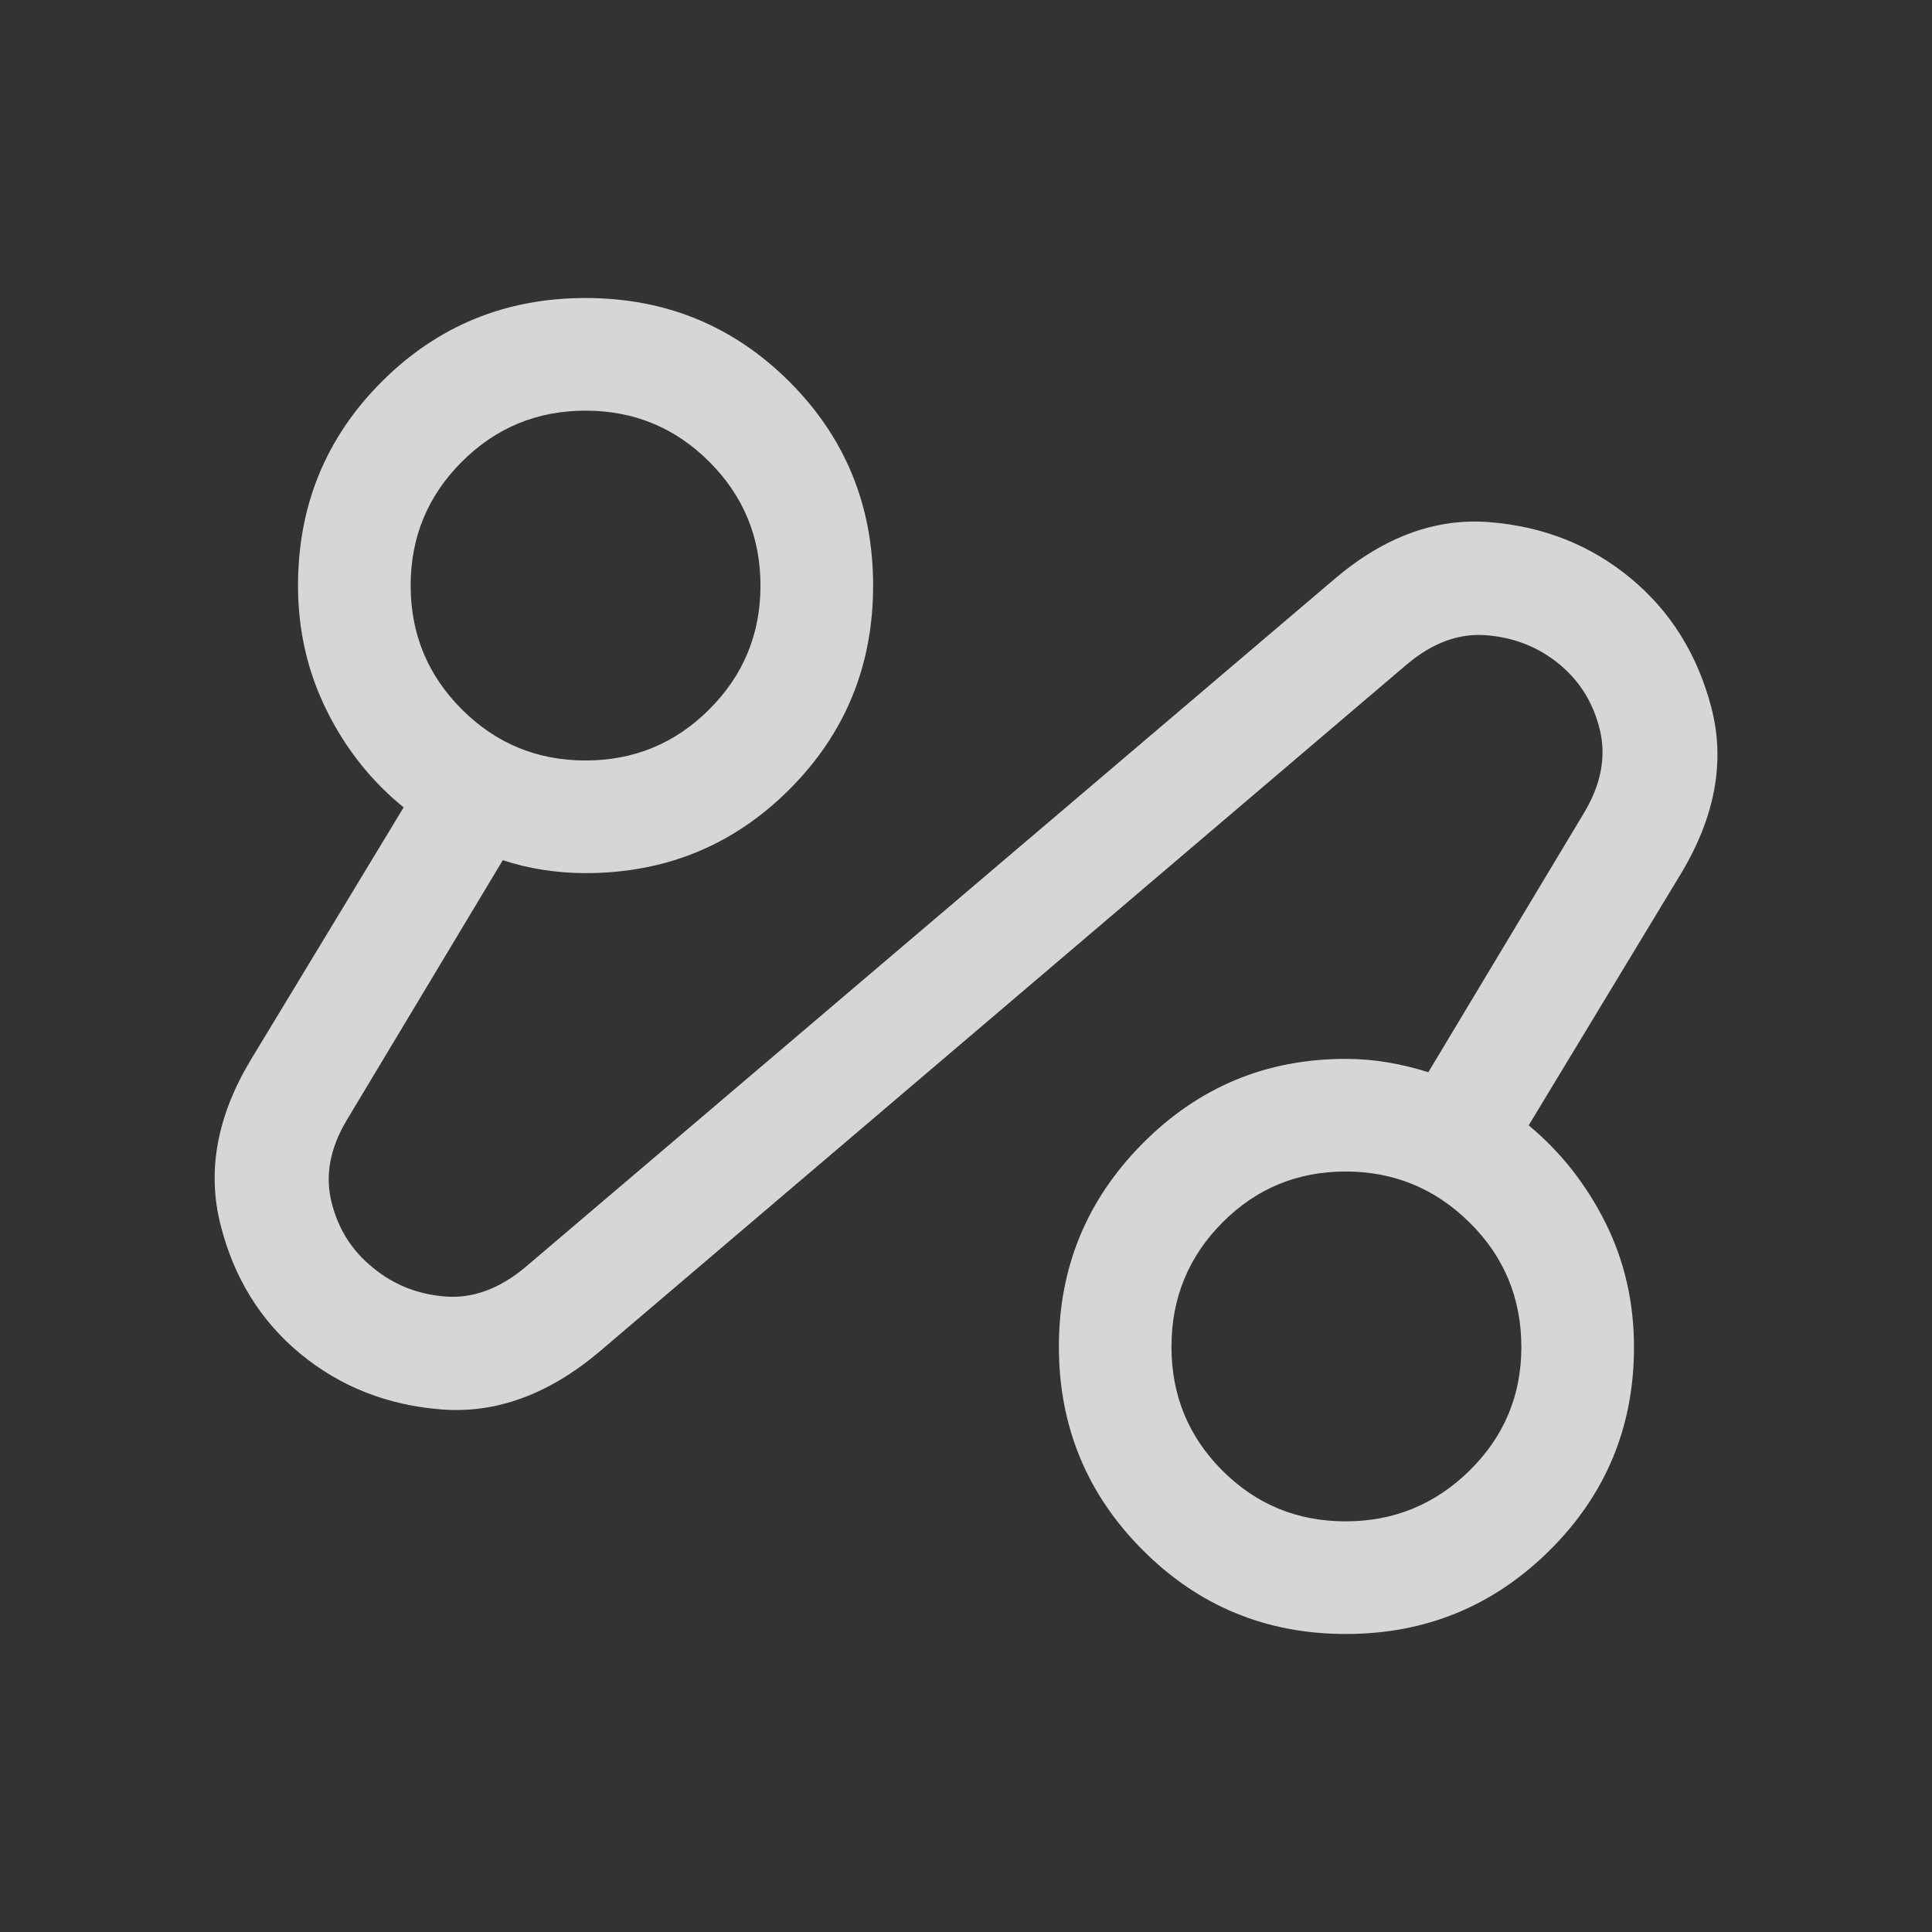 <svg width="40" height="40" viewBox="0 0 40 40" fill="none" xmlns="http://www.w3.org/2000/svg">
<rect x="0" y="0" width="40" height="40" fill="#333333" stroke="none"/>
<path d="M12.389 28.003C11.345 28.876 10.261 29.269 9.14 29.181C8.019 29.093 7.045 28.709 6.219 28.029C5.394 27.348 4.842 26.456 4.564 25.351C4.286 24.246 4.492 23.116 5.181 21.962L8.357 16.716C7.691 16.176 7.159 15.507 6.764 14.71C6.368 13.912 6.17 13.051 6.17 12.125C6.17 10.466 6.748 9.058 7.903 7.903C9.058 6.748 10.465 6.17 12.123 6.17C13.781 6.17 15.188 6.748 16.344 7.903C17.499 9.058 18.077 10.465 18.077 12.123C18.077 13.781 17.499 15.188 16.344 16.344C15.188 17.499 13.781 18.077 12.123 18.077C11.826 18.077 11.533 18.054 11.242 18.009C10.95 17.963 10.673 17.897 10.41 17.809L7.187 23.178C6.834 23.761 6.726 24.331 6.863 24.886C7 25.442 7.284 25.893 7.715 26.241C8.141 26.595 8.638 26.795 9.208 26.842C9.778 26.89 10.331 26.689 10.869 26.242L27.634 11.984C28.661 11.111 29.732 10.72 30.848 10.811C31.964 10.902 32.935 11.288 33.76 11.971C34.585 12.654 35.142 13.546 35.431 14.647C35.719 15.747 35.517 16.882 34.825 18.05L31.65 23.299C32.312 23.849 32.84 24.519 33.236 25.309C33.632 26.1 33.83 26.961 33.83 27.893C33.83 29.54 33.248 30.941 32.085 32.097C30.922 33.252 29.515 33.83 27.865 33.83C26.215 33.83 24.812 33.25 23.656 32.09C22.501 30.931 21.923 29.527 21.923 27.879C21.923 26.238 22.502 24.836 23.66 23.671C24.817 22.506 26.218 21.923 27.86 21.923C28.159 21.923 28.452 21.948 28.739 21.997C29.026 22.046 29.304 22.114 29.572 22.199L32.8 16.822C33.148 16.239 33.256 15.669 33.124 15.114C32.991 14.559 32.712 14.106 32.288 13.755C31.863 13.403 31.364 13.203 30.791 13.153C30.219 13.103 29.666 13.302 29.134 13.75L12.389 28.003ZM12.123 15.745C13.125 15.745 13.98 15.392 14.686 14.686C15.392 13.98 15.745 13.126 15.745 12.123C15.745 11.121 15.392 10.267 14.686 9.561C13.98 8.855 13.125 8.502 12.123 8.502C11.121 8.502 10.267 8.855 9.561 9.561C8.855 10.267 8.502 11.121 8.502 12.123C8.502 13.126 8.855 13.98 9.561 14.686C10.267 15.392 11.121 15.745 12.123 15.745ZM27.859 31.498C28.86 31.498 29.716 31.146 30.429 30.443C31.142 29.739 31.498 28.888 31.498 27.89C31.498 26.879 31.142 26.02 30.429 25.314C29.716 24.608 28.86 24.255 27.859 24.255C26.858 24.255 26.007 24.608 25.306 25.314C24.605 26.02 24.254 26.876 24.254 27.883C24.254 28.889 24.605 29.743 25.306 30.445C26.007 31.147 26.858 31.498 27.859 31.498Z" fill="white" fill-opacity="0.8"></path>
</svg>
